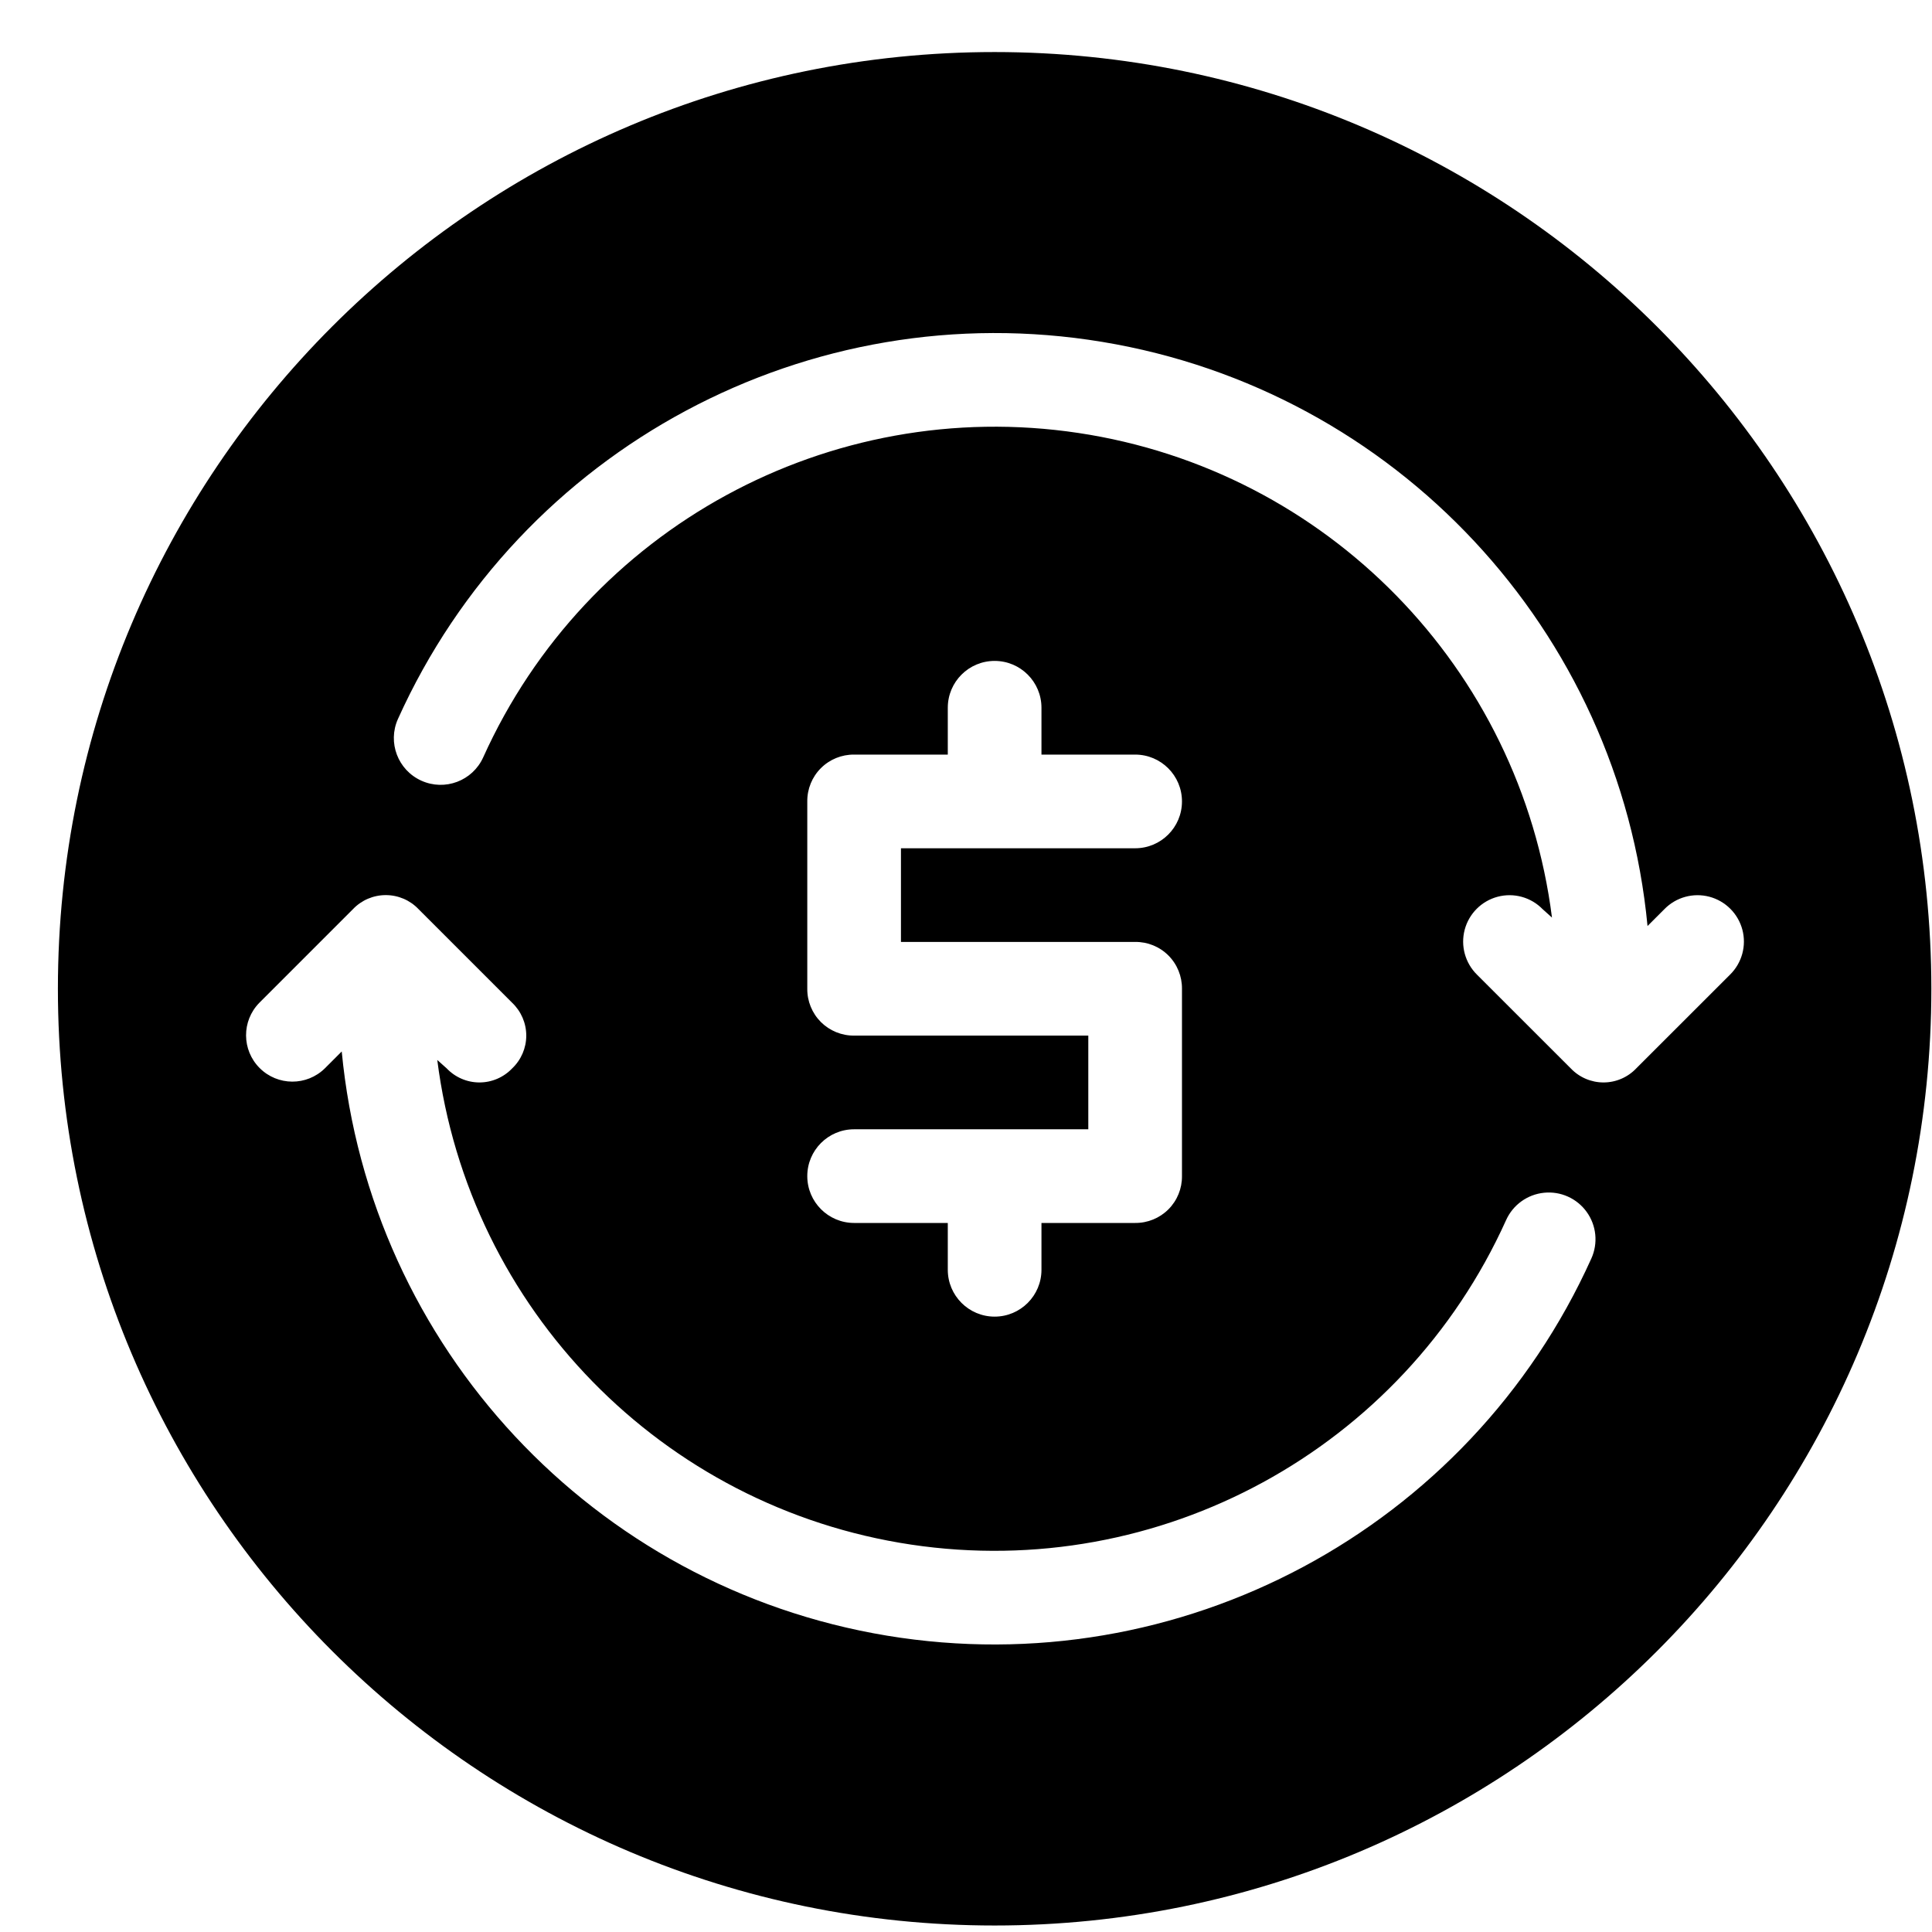 <svg width="33" height="33" viewBox="0 0 33 33" fill="none" xmlns="http://www.w3.org/2000/svg">
<path d="M16.989 0.889C8.153 0.889 0.989 8.052 0.989 16.889C0.989 25.725 8.153 32.889 16.989 32.889C25.826 32.889 32.989 25.725 32.989 16.889C32.986 8.054 25.825 0.892 16.989 0.889ZM27.181 21.497C25.095 26.123 20.156 28.767 15.149 27.938C10.142 27.108 6.32 23.013 5.837 17.96L5.549 18.248C5.239 18.553 4.742 18.55 4.435 18.243C4.128 17.936 4.125 17.439 4.429 17.129L6.029 15.529C6.175 15.375 6.378 15.289 6.589 15.289C6.801 15.289 7.003 15.375 7.149 15.529L8.749 17.129C8.902 17.275 8.989 17.477 8.989 17.689C8.989 17.9 8.902 18.103 8.749 18.248C8.603 18.402 8.401 18.489 8.189 18.489C7.978 18.489 7.775 18.402 7.629 18.248L7.469 18.105C8.009 22.364 11.315 25.747 15.562 26.383C19.808 27.019 23.96 24.755 25.725 20.841C25.842 20.58 26.089 20.402 26.373 20.373C26.658 20.344 26.935 20.469 27.102 20.701C27.269 20.933 27.299 21.236 27.181 21.497ZM14.589 17.689C14.377 17.691 14.172 17.607 14.021 17.457C13.871 17.306 13.787 17.102 13.789 16.889V13.689C13.787 13.476 13.871 13.271 14.021 13.121C14.172 12.97 14.377 12.887 14.589 12.889H16.189V12.089C16.189 11.647 16.547 11.289 16.989 11.289C17.431 11.289 17.789 11.647 17.789 12.089V12.889H19.389C19.831 12.889 20.189 13.247 20.189 13.689C20.189 14.131 19.831 14.489 19.389 14.489H15.389V16.089H19.389C19.602 16.086 19.807 16.17 19.957 16.32C20.108 16.471 20.191 16.676 20.189 16.889V20.089C20.191 20.301 20.108 20.506 19.957 20.657C19.807 20.807 19.602 20.891 19.389 20.889H17.789V21.689C17.789 22.13 17.431 22.489 16.989 22.489C16.547 22.489 16.189 22.13 16.189 21.689V20.889H14.589C14.147 20.889 13.789 20.53 13.789 20.089C13.789 19.647 14.147 19.289 14.589 19.289H18.589V17.689H14.589ZM27.949 18.248C27.803 18.402 27.601 18.489 27.389 18.489C27.178 18.489 26.975 18.402 26.829 18.248L25.229 16.649C25.026 16.449 24.945 16.156 25.018 15.88C25.091 15.605 25.306 15.39 25.581 15.317C25.857 15.244 26.15 15.325 26.349 15.529L26.509 15.673C25.969 11.413 22.663 8.031 18.417 7.395C14.17 6.758 10.018 9.022 8.253 12.937C8.071 13.338 7.6 13.516 7.198 13.335C6.796 13.154 6.617 12.682 6.797 12.281C8.884 7.654 13.822 5.01 18.829 5.84C23.836 6.669 27.659 10.764 28.141 15.817L28.429 15.529C28.628 15.325 28.922 15.244 29.198 15.317C29.473 15.39 29.688 15.605 29.761 15.88C29.834 16.156 29.753 16.449 29.549 16.649L27.949 18.248Z" fill="black"></path>
</svg>
